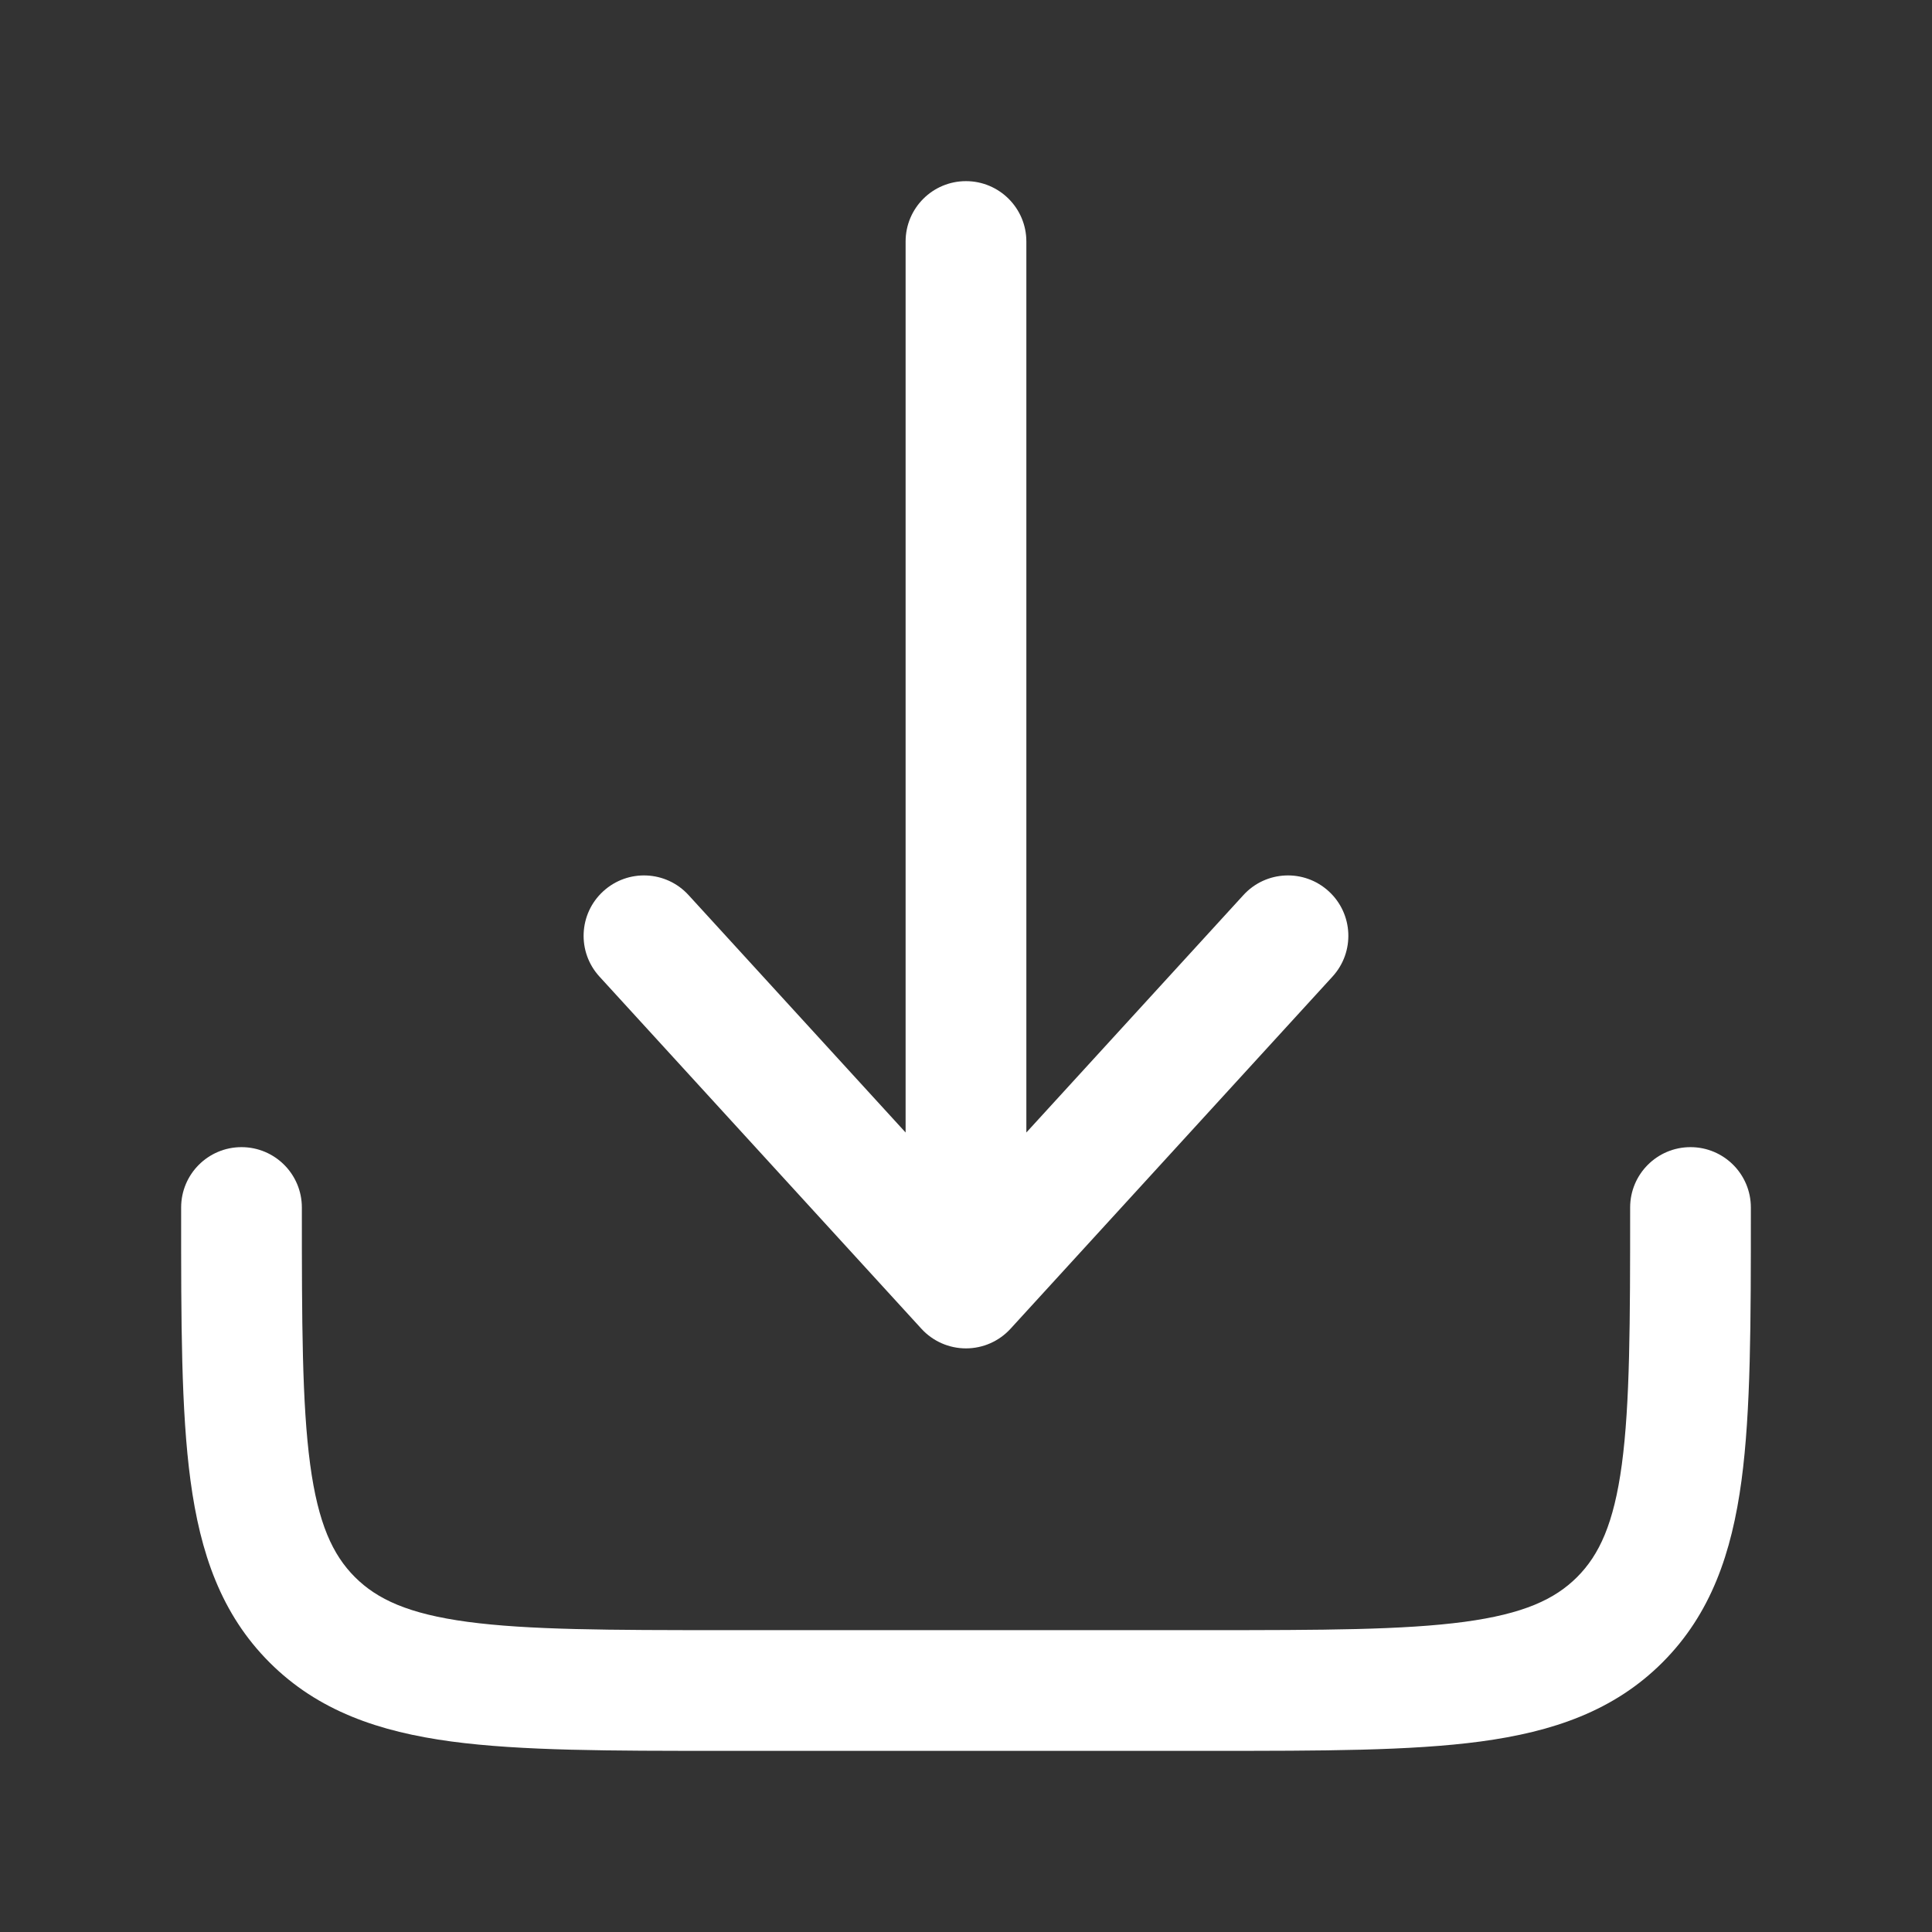 <svg width="50" height="50" viewBox="0 0 50 50" fill="none" xmlns="http://www.w3.org/2000/svg">
<rect x="0" y="0" width="50" height="50" fill="#333333" stroke="none"/>
<path d="M26.152 34.388C25.856 34.712 25.438 34.896 24.999 34.896C24.561 34.896 24.142 34.712 23.846 34.388L15.513 25.273C14.931 24.636 14.975 23.648 15.612 23.066C16.249 22.483 17.237 22.527 17.819 23.164L23.437 29.309V6.25C23.437 5.387 24.136 4.688 24.999 4.688C25.862 4.688 26.562 5.387 26.562 6.25V29.309L32.18 23.164C32.762 22.527 33.75 22.483 34.387 23.066C35.024 23.648 35.068 24.636 34.486 25.273L26.152 34.388Z" fill="white"/>
<path d="M7.812 31.25C7.812 30.387 7.113 29.688 6.25 29.688C5.387 29.688 4.688 30.387 4.688 31.25V31.364C4.687 34.214 4.687 36.51 4.93 38.316C5.182 40.191 5.722 41.77 6.976 43.024C8.23 44.278 9.809 44.818 11.684 45.07C13.49 45.312 15.787 45.312 18.636 45.312H31.364C34.214 45.312 36.51 45.312 38.316 45.07C40.191 44.818 41.77 44.278 43.024 43.024C44.278 41.77 44.818 40.191 45.07 38.316C45.312 36.51 45.312 34.214 45.312 31.364V31.25C45.312 30.387 44.613 29.688 43.75 29.688C42.887 29.688 42.188 30.387 42.188 31.25C42.188 34.24 42.184 36.326 41.973 37.9C41.767 39.428 41.391 40.238 40.815 40.815C40.238 41.391 39.428 41.767 37.9 41.973C36.326 42.184 34.24 42.188 31.25 42.188H18.75C15.76 42.188 13.674 42.184 12.1 41.973C10.572 41.767 9.762 41.391 9.185 40.815C8.609 40.238 8.233 39.428 8.027 37.9C7.816 36.326 7.812 34.24 7.812 31.25Z" fill="white"/>
</svg>
